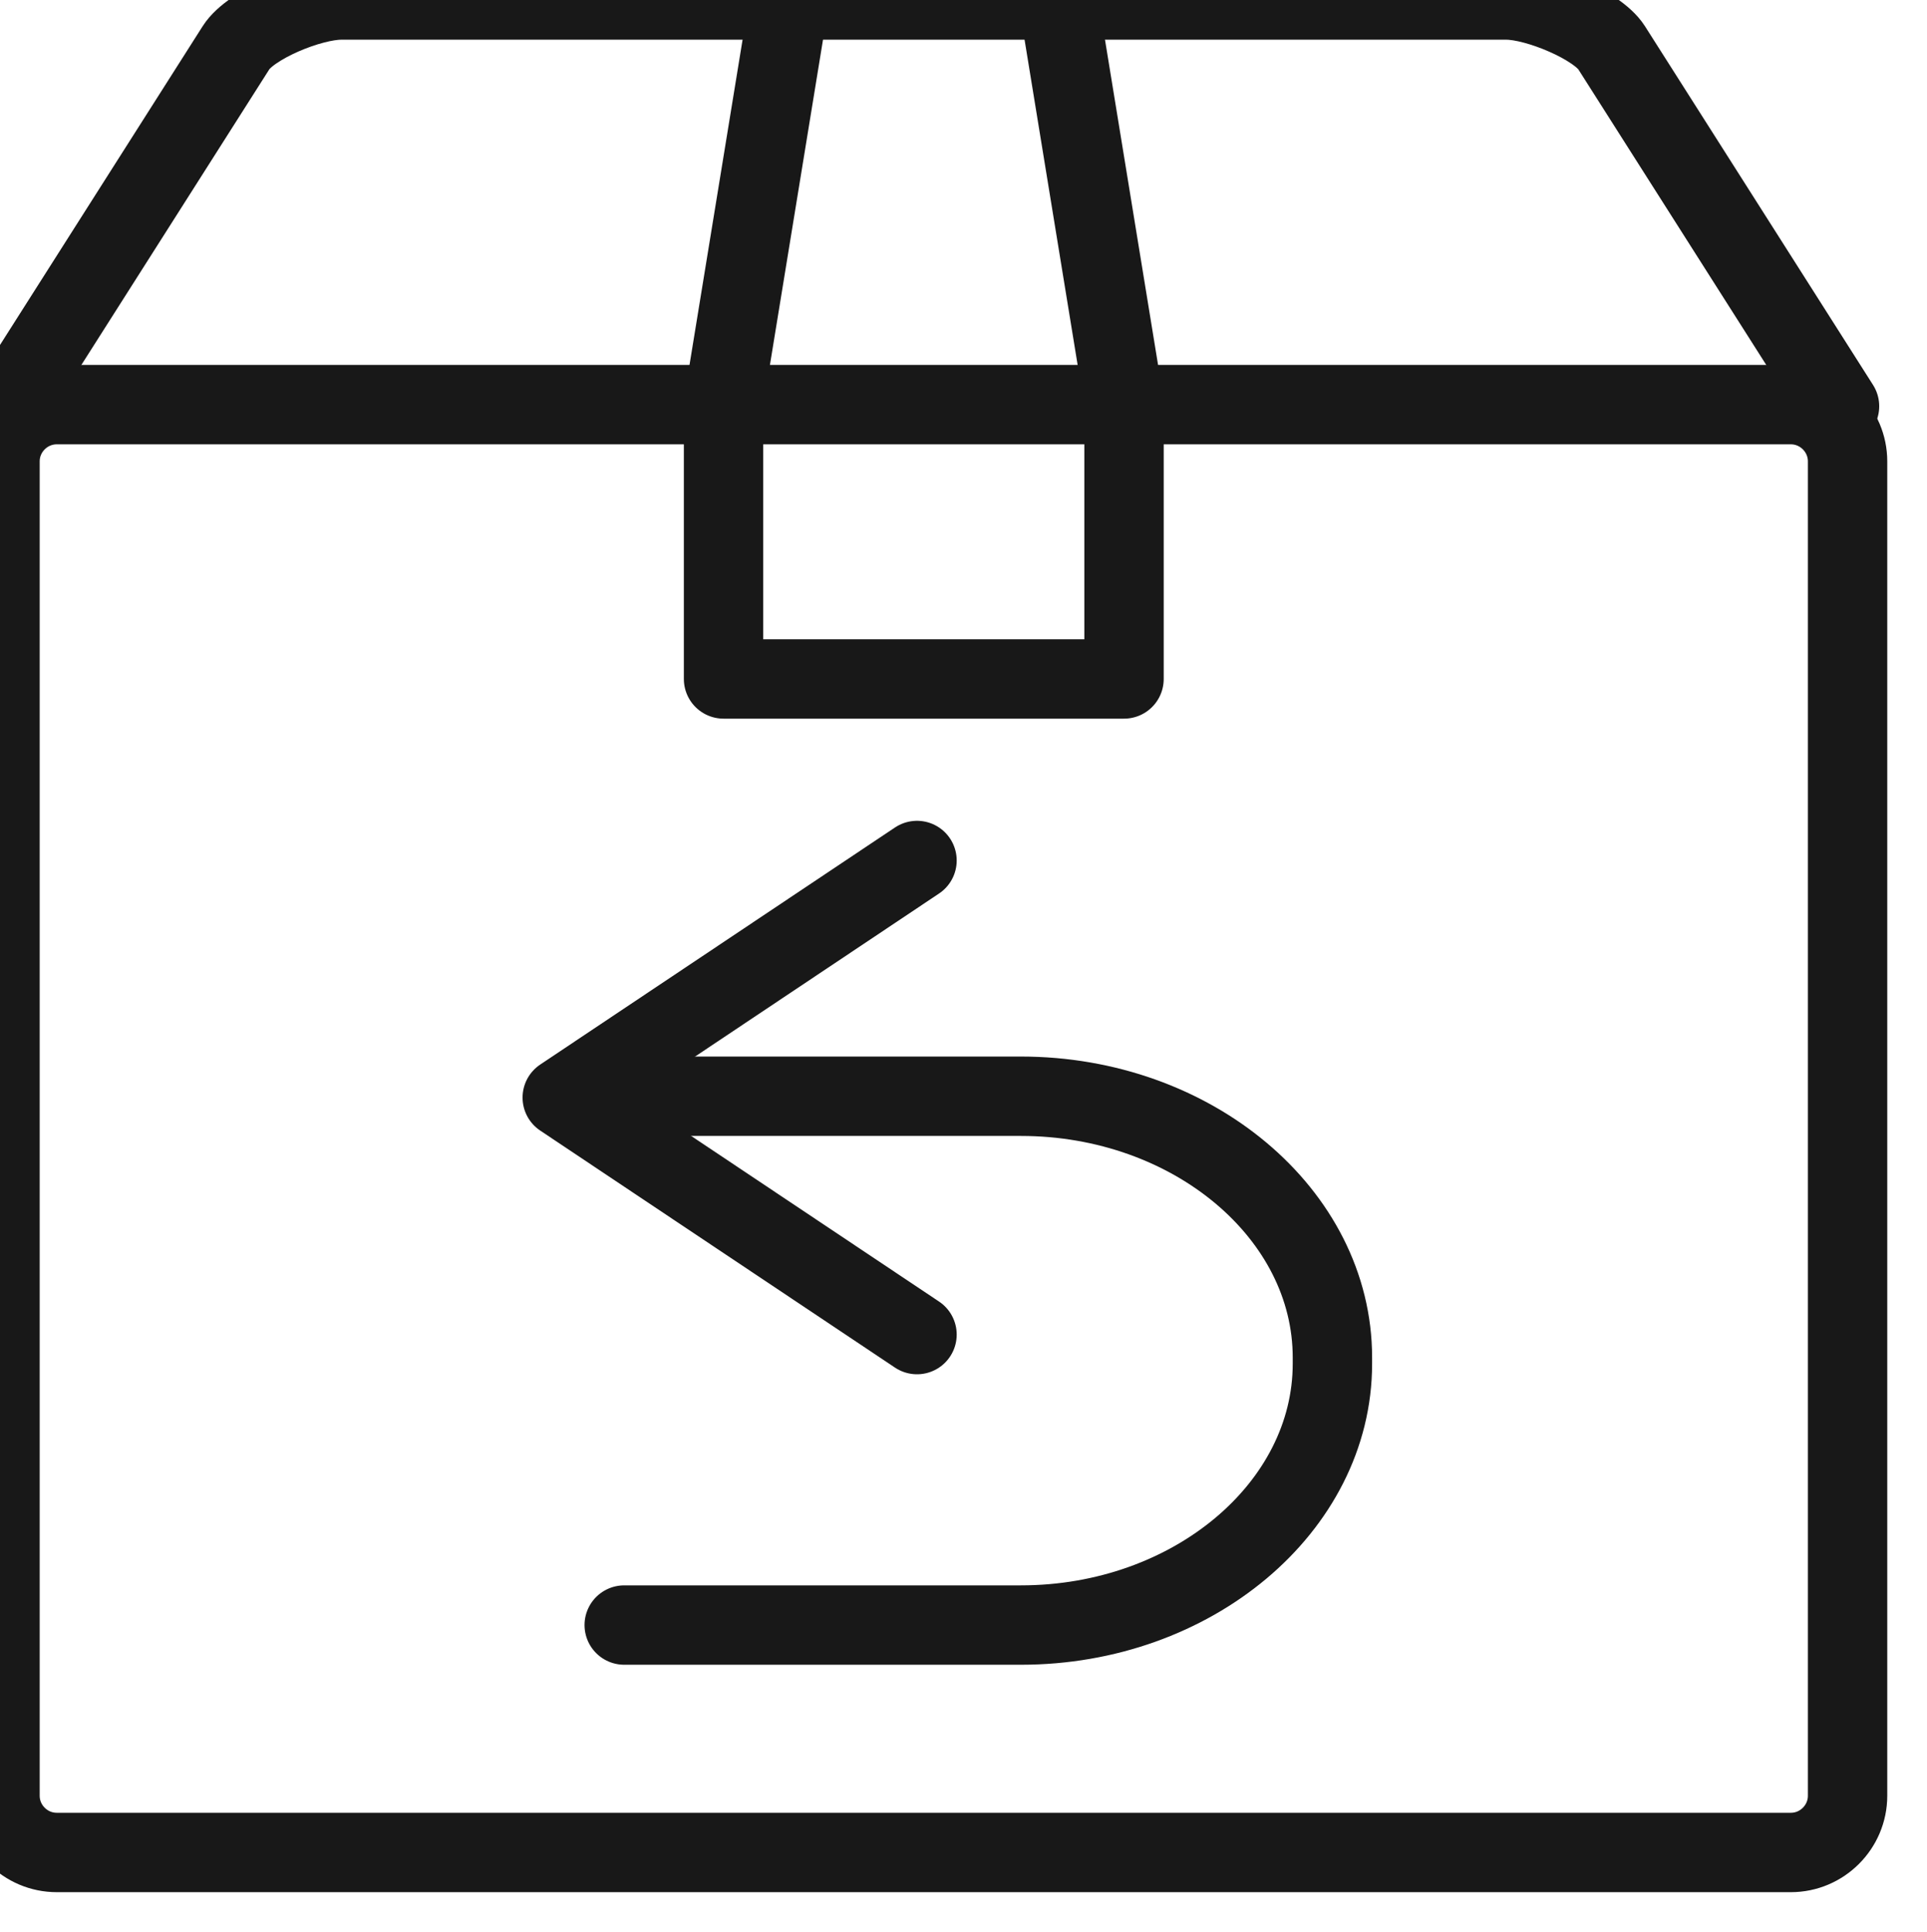 <?xml version="1.0" encoding="utf-8"?>
<svg width="36.415px" height="36.5px" viewBox="0 0 36.415 36.5" version="1.1" xmlns:xlink="http://www.w3.org/1999/xlink" xmlns="http://www.w3.org/2000/svg">
  <g id="Group-10">
    <g id="Group-2">
      <path d="M11.796 20.712L19.293 20.712C22.531 20.712 25.179 22.935 25.179 25.649L25.179 25.765C25.179 28.479 22.529 30.703 19.293 30.703L11.796 30.703" id="Stroke-1" fill="none" fill-rule="evenodd" stroke="#181818" stroke-width="1.5" stroke-linecap="round" stroke-linejoin="round" />
      <path d="M17.329 16.258L10.625 20.737L17.329 25.215" id="Stroke-3" fill="none" fill-rule="evenodd" stroke="#181818" stroke-width="1.5" stroke-linecap="round" stroke-linejoin="round" />
      <path d="M1.073 7.645L33.842 7.645C34.432 7.645 34.914 8.127 34.914 8.717L34.914 33.928C34.914 34.518 34.432 35 33.842 35L1.073 35C0.482 35 0 34.518 0 33.928L0 8.717C0 8.127 0.482 7.645 1.073 7.645Z" id="Stroke-5" fill="none" fill-rule="evenodd" stroke="#181818" stroke-width="1.5" stroke-linecap="round" stroke-linejoin="round" />
      <path d="M0.153 7.675L4.461 0.9C4.738 0.463 5.862 0 6.447 0L28.467 0C29.052 0 30.183 0.474 30.454 0.9L34.762 7.675" id="Stroke-7" fill="none" fill-rule="evenodd" stroke="#181818" stroke-width="1.5" stroke-linecap="round" stroke-linejoin="round" />
      <path d="M19.999 2.27292e-05L21.241 7.61L21.241 12.828L13.673 12.828L13.673 7.61L14.915 2.27292e-05" id="Stroke-9" fill="none" fill-rule="evenodd" stroke="#181818" stroke-width="1.5" stroke-linecap="round" stroke-linejoin="round" />
    </g>
  </g>
</svg>